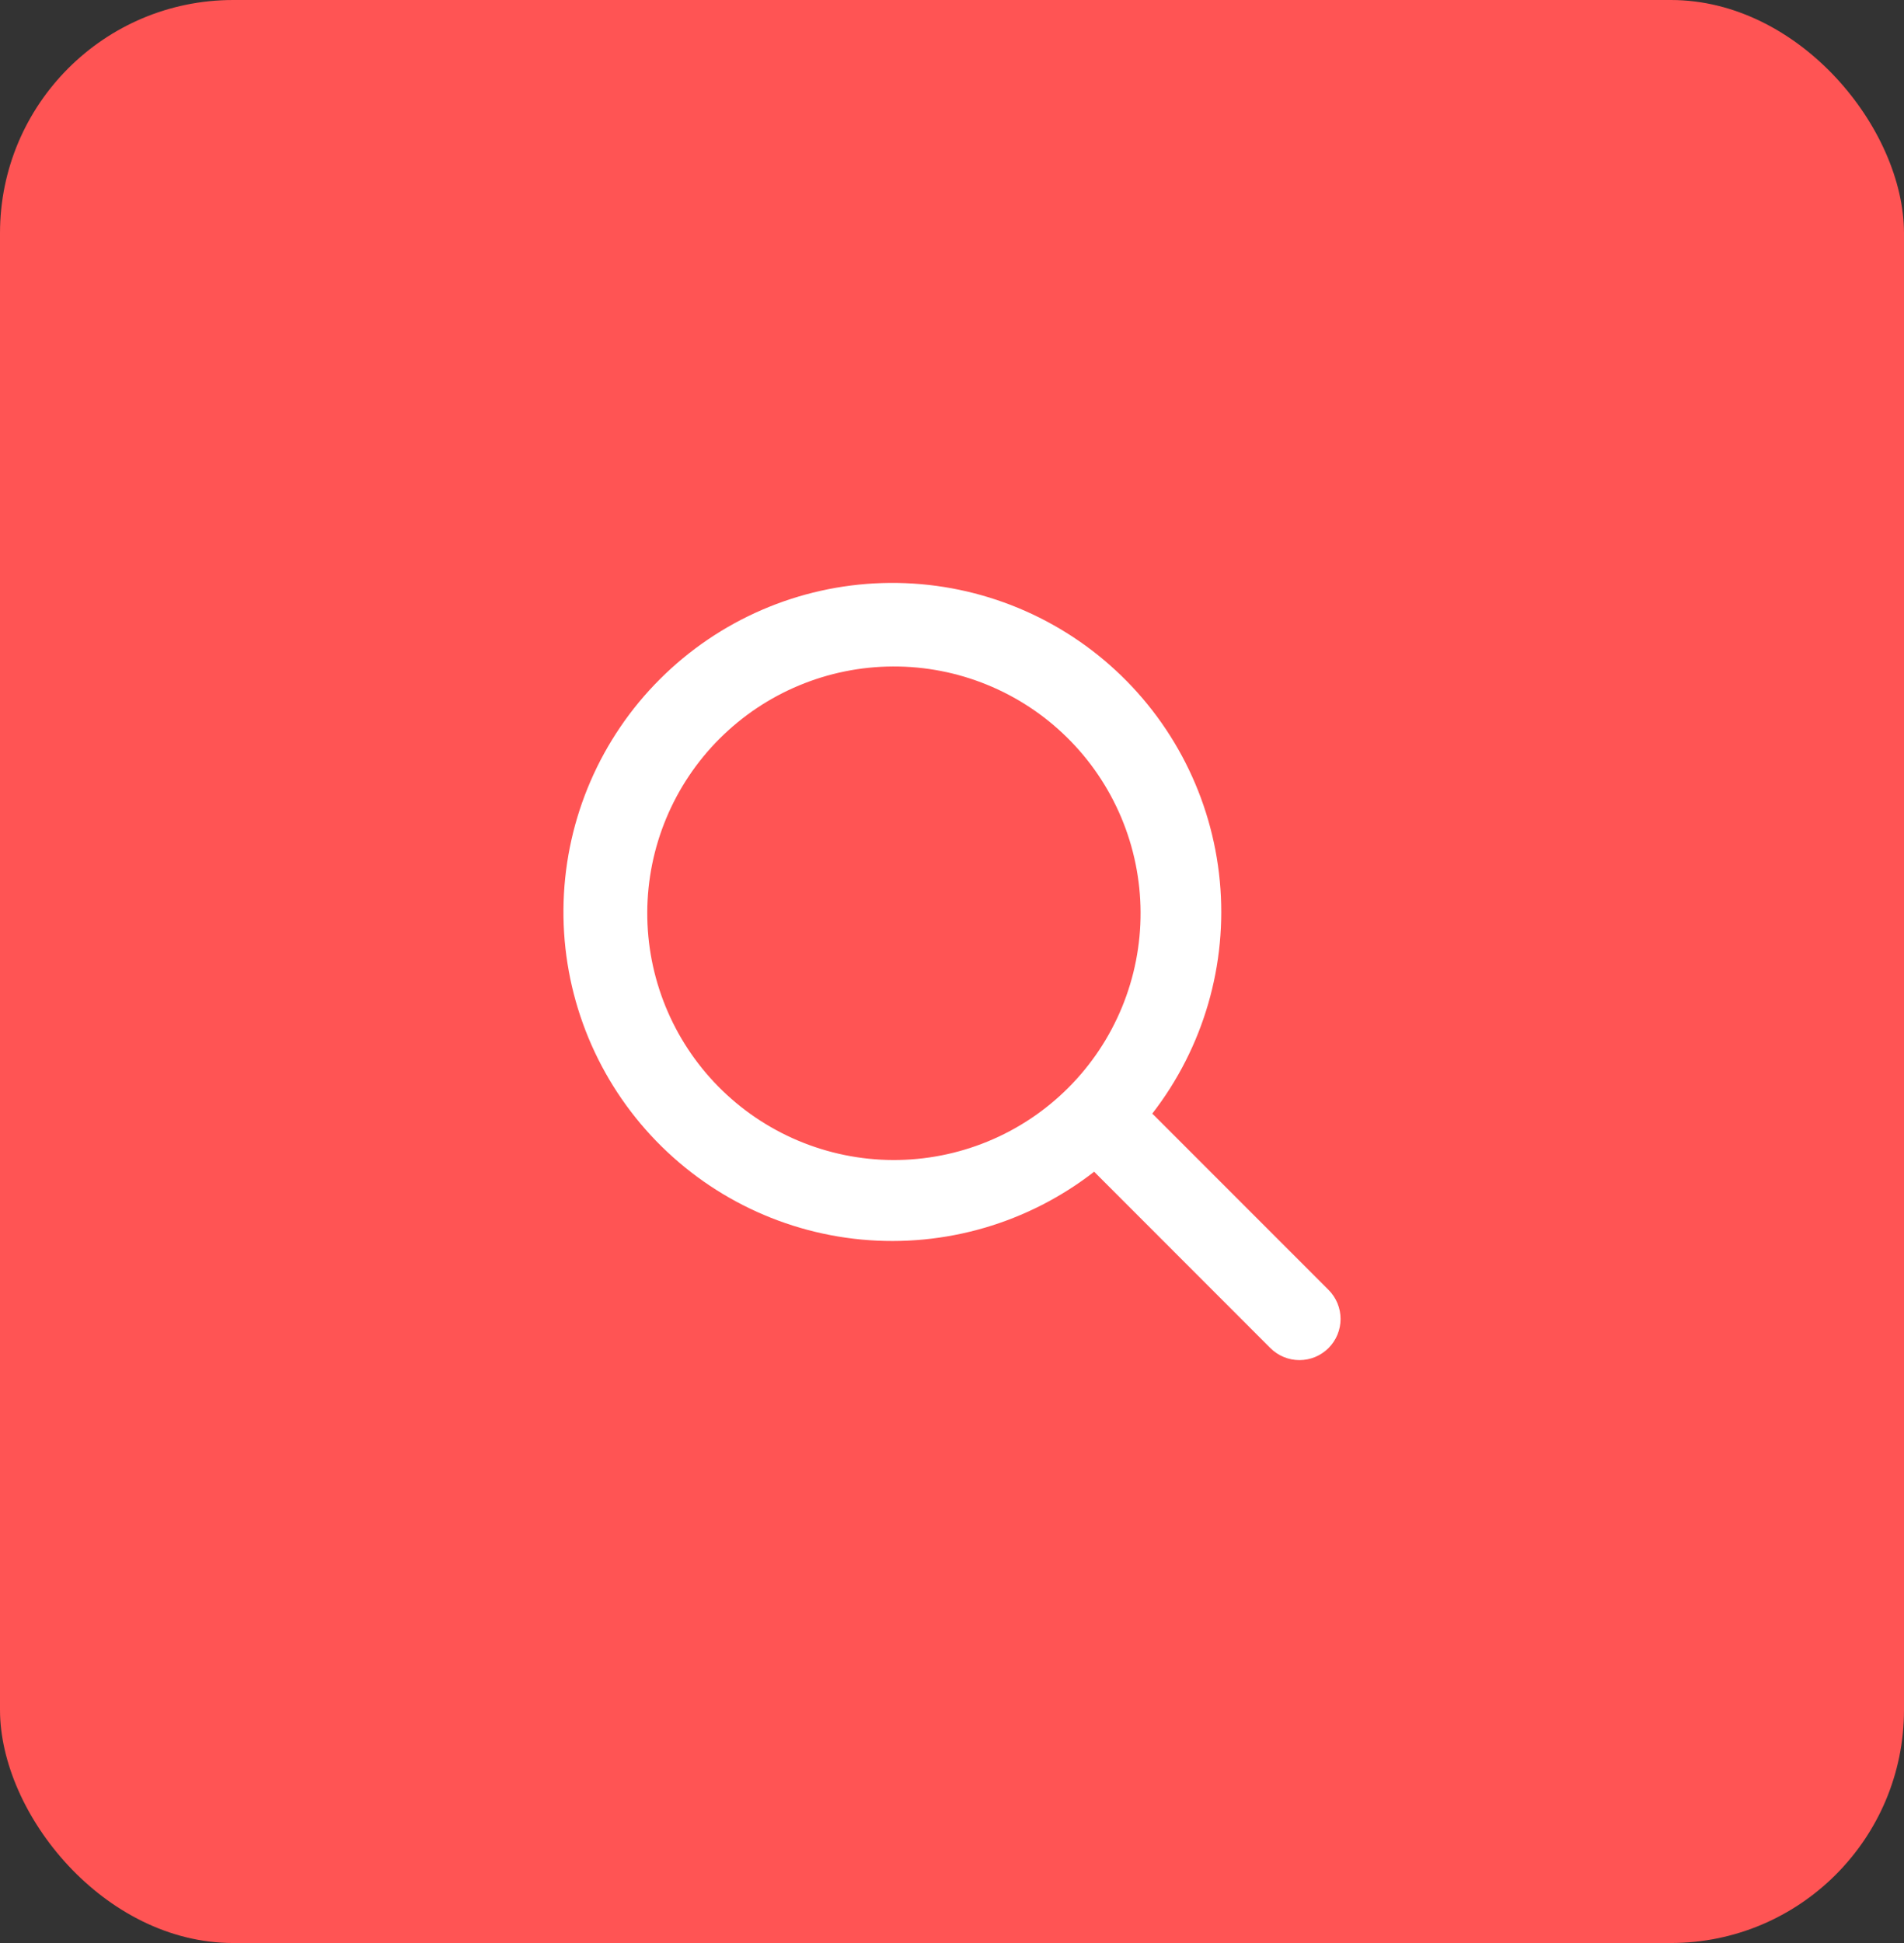 <svg width="98" height="100" viewBox="0 0 98 100" fill="none" xmlns="http://www.w3.org/2000/svg">
<rect x="0" y="0" width="98" height="100" fill="#333333" stroke="none"/>
<rect width="98" height="100" rx="12" fill="#FF5454"/>
<path fill-rule="evenodd" clip-rule="evenodd" d="M59.307 57.316C61.945 53.913 63.189 49.633 62.784 45.345C62.38 41.057 60.358 37.085 57.13 34.236C53.901 31.387 49.709 29.875 45.406 30.008C41.103 30.141 37.013 31.909 33.967 34.953C30.918 37.998 29.145 42.092 29.009 46.4C28.872 50.708 30.383 54.906 33.233 58.138C36.083 61.37 40.058 63.394 44.347 63.796C48.637 64.198 52.918 62.949 56.319 60.303L56.41 60.398L65.386 69.38C65.582 69.576 65.816 69.732 66.073 69.839C66.33 69.945 66.605 70 66.883 70C67.161 70 67.436 69.945 67.693 69.839C67.95 69.732 68.183 69.576 68.38 69.38C68.576 69.183 68.732 68.95 68.839 68.693C68.945 68.436 69 68.16 69 67.882C69 67.604 68.945 67.329 68.839 67.072C68.732 66.815 68.576 66.581 68.38 66.385L59.402 57.405L59.307 57.316ZM54.914 37.948C56.109 39.124 57.059 40.525 57.71 42.07C58.361 43.615 58.699 45.273 58.706 46.95C58.713 48.626 58.388 50.288 57.749 51.838C57.111 53.388 56.173 54.797 54.988 55.982C53.803 57.168 52.395 58.107 50.845 58.745C49.295 59.383 47.635 59.709 45.959 59.702C44.283 59.695 42.625 59.356 41.081 58.705C39.536 58.054 38.136 57.104 36.961 55.909C34.612 53.52 33.302 50.3 33.315 46.95C33.329 43.599 34.665 40.39 37.033 38.021C39.402 35.652 42.61 34.315 45.959 34.301C49.308 34.287 52.527 35.598 54.914 37.948Z" fill="white"/>
</svg>

